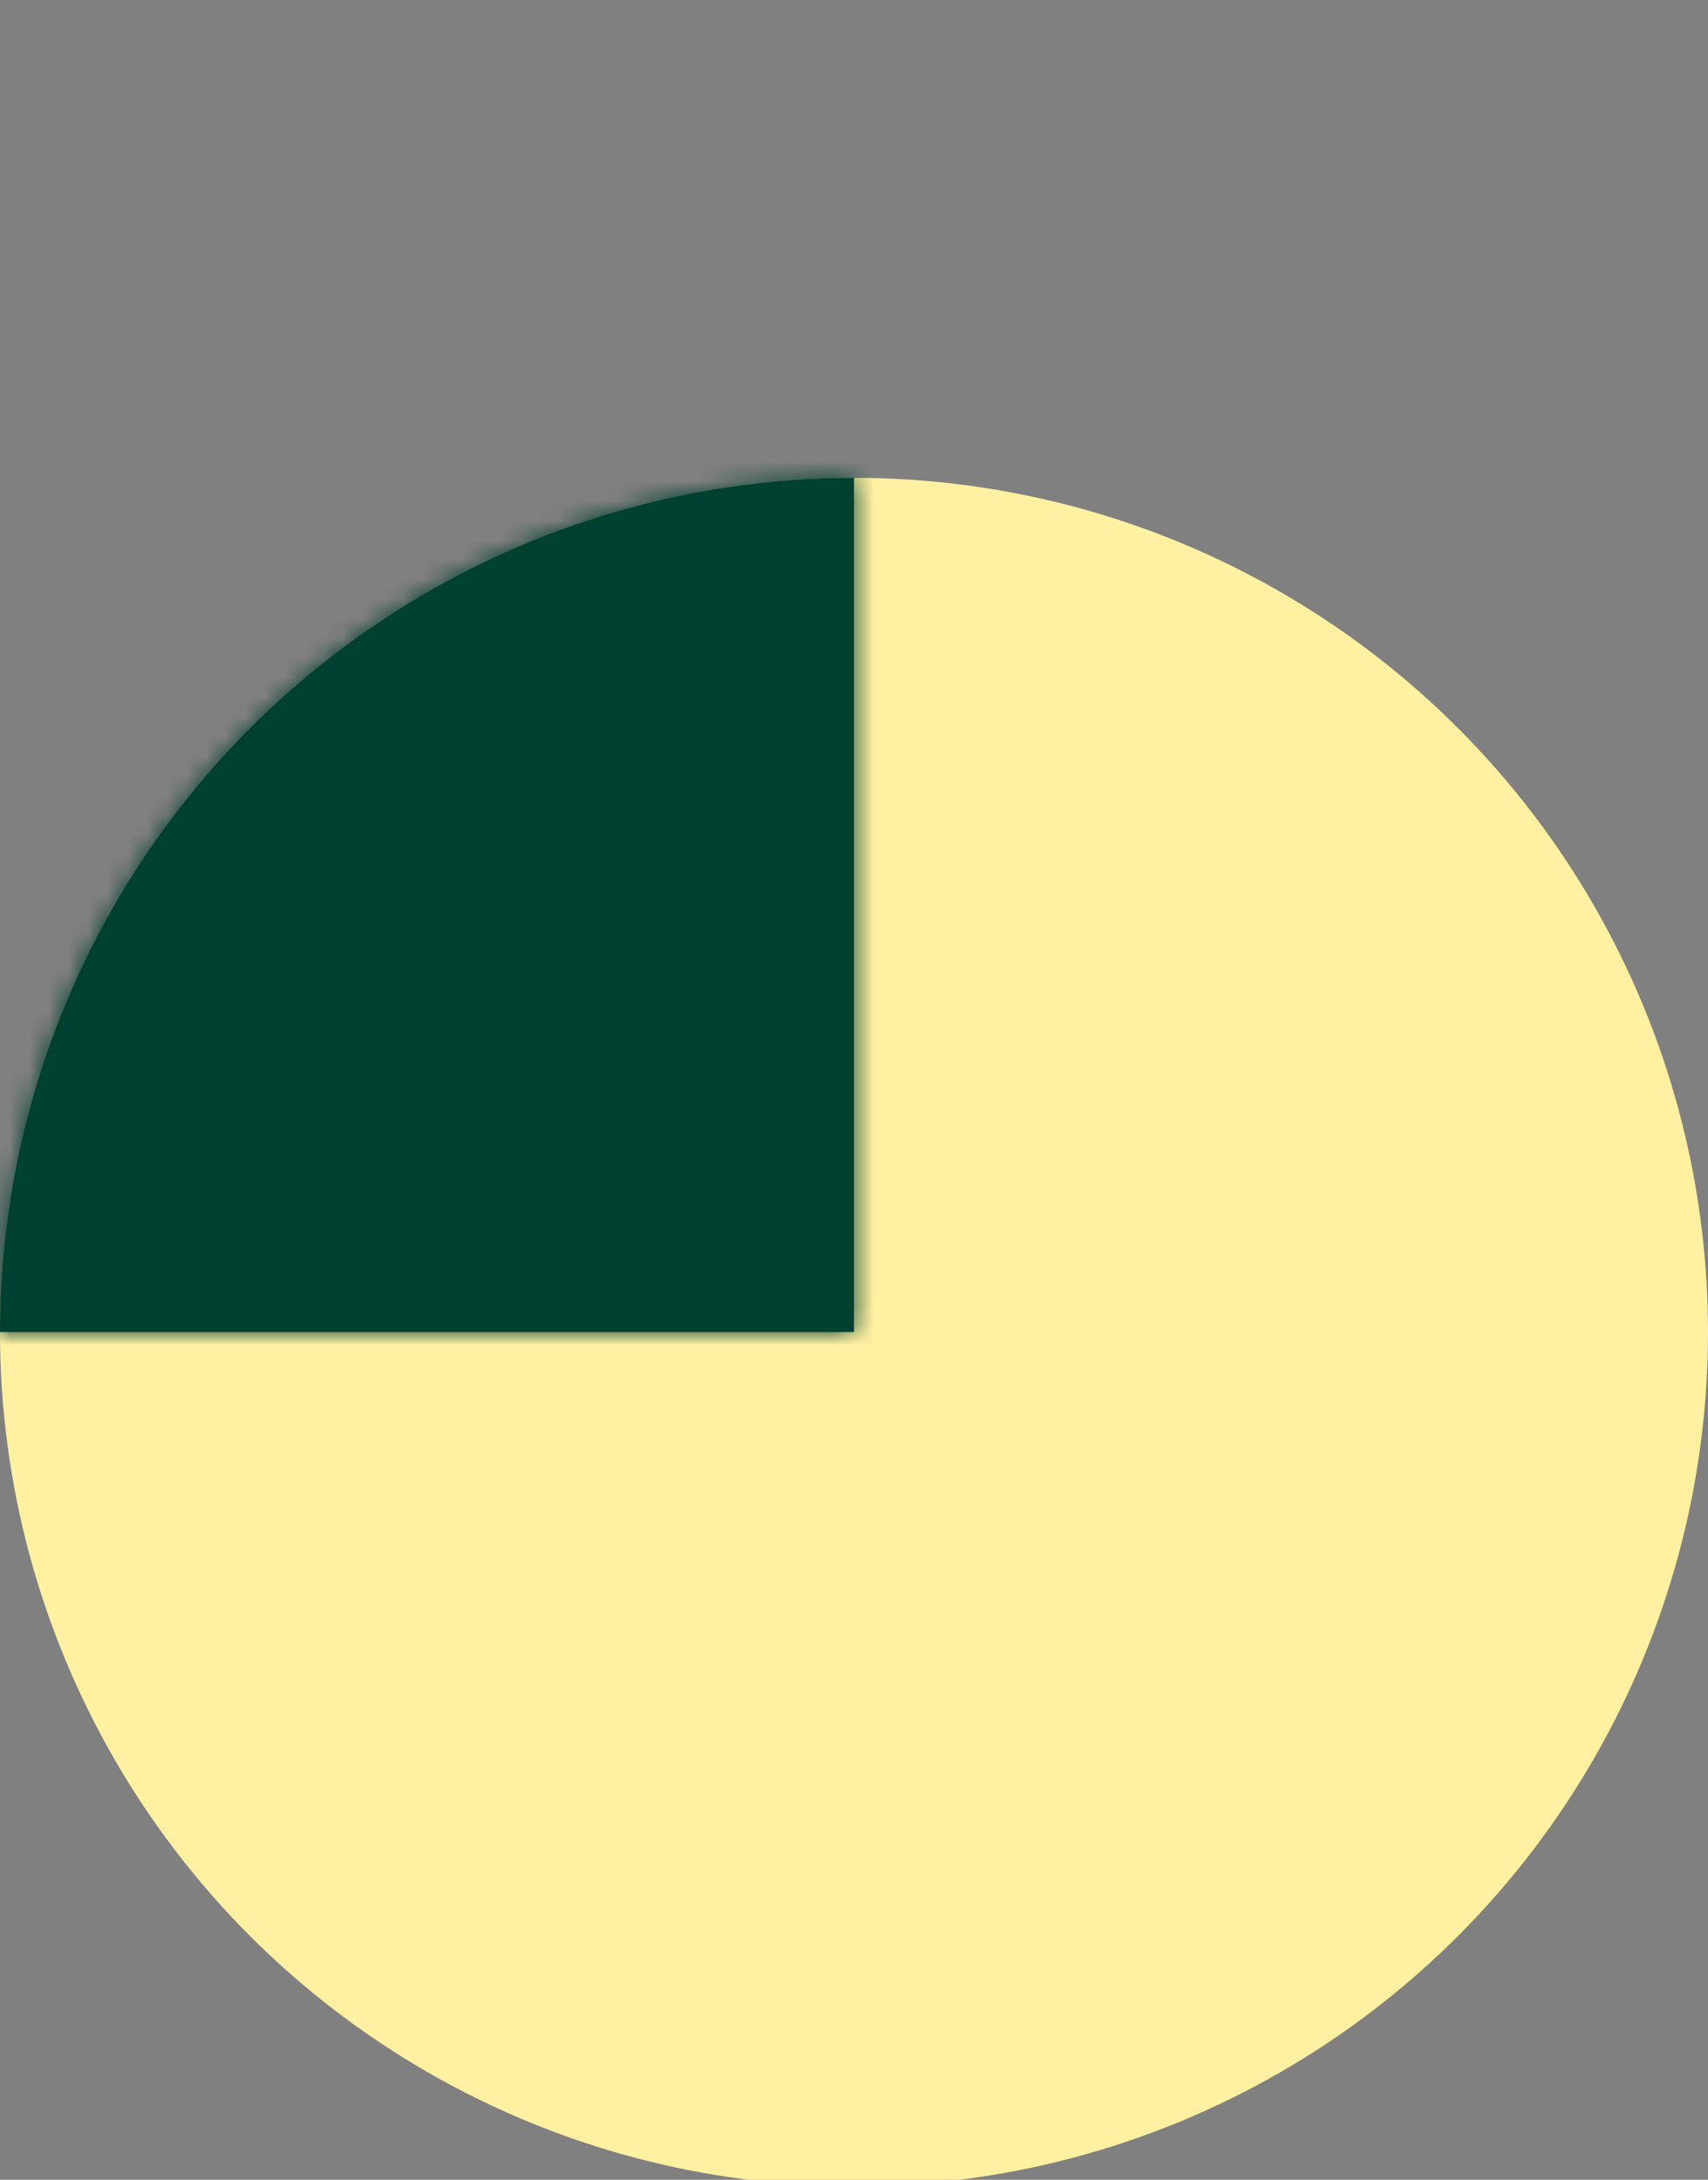 <svg xmlns="http://www.w3.org/2000/svg" width="87" height="111" fill="none"><rect width="100%" height="100%" fill="#808080" stroke="none"/><g clip-path="url(#a)"><circle cx="43.5" cy="67.833" r="43.5" fill="#FFF0A2" style="mix-blend-mode:multiply"/><g style="mix-blend-mode:multiply"><mask id="b" fill="#fff"><path d="M43.5 24.333A43.5 43.5 0 0 0 0 67.833h43.5z"/></mask><path fill="#004031" d="M43.5 24.333A43.5 43.5 0 0 0 0 67.833h43.5z"/><path stroke="#004031" stroke-width="4" d="M43.5 24.333A43.5 43.5 0 0 0 0 67.833h43.5z" mask="url(#b)"/></g></g><defs><clipPath id="a"><path fill="#fff" d="M0 0h87v111H0z"/></clipPath></defs></svg>